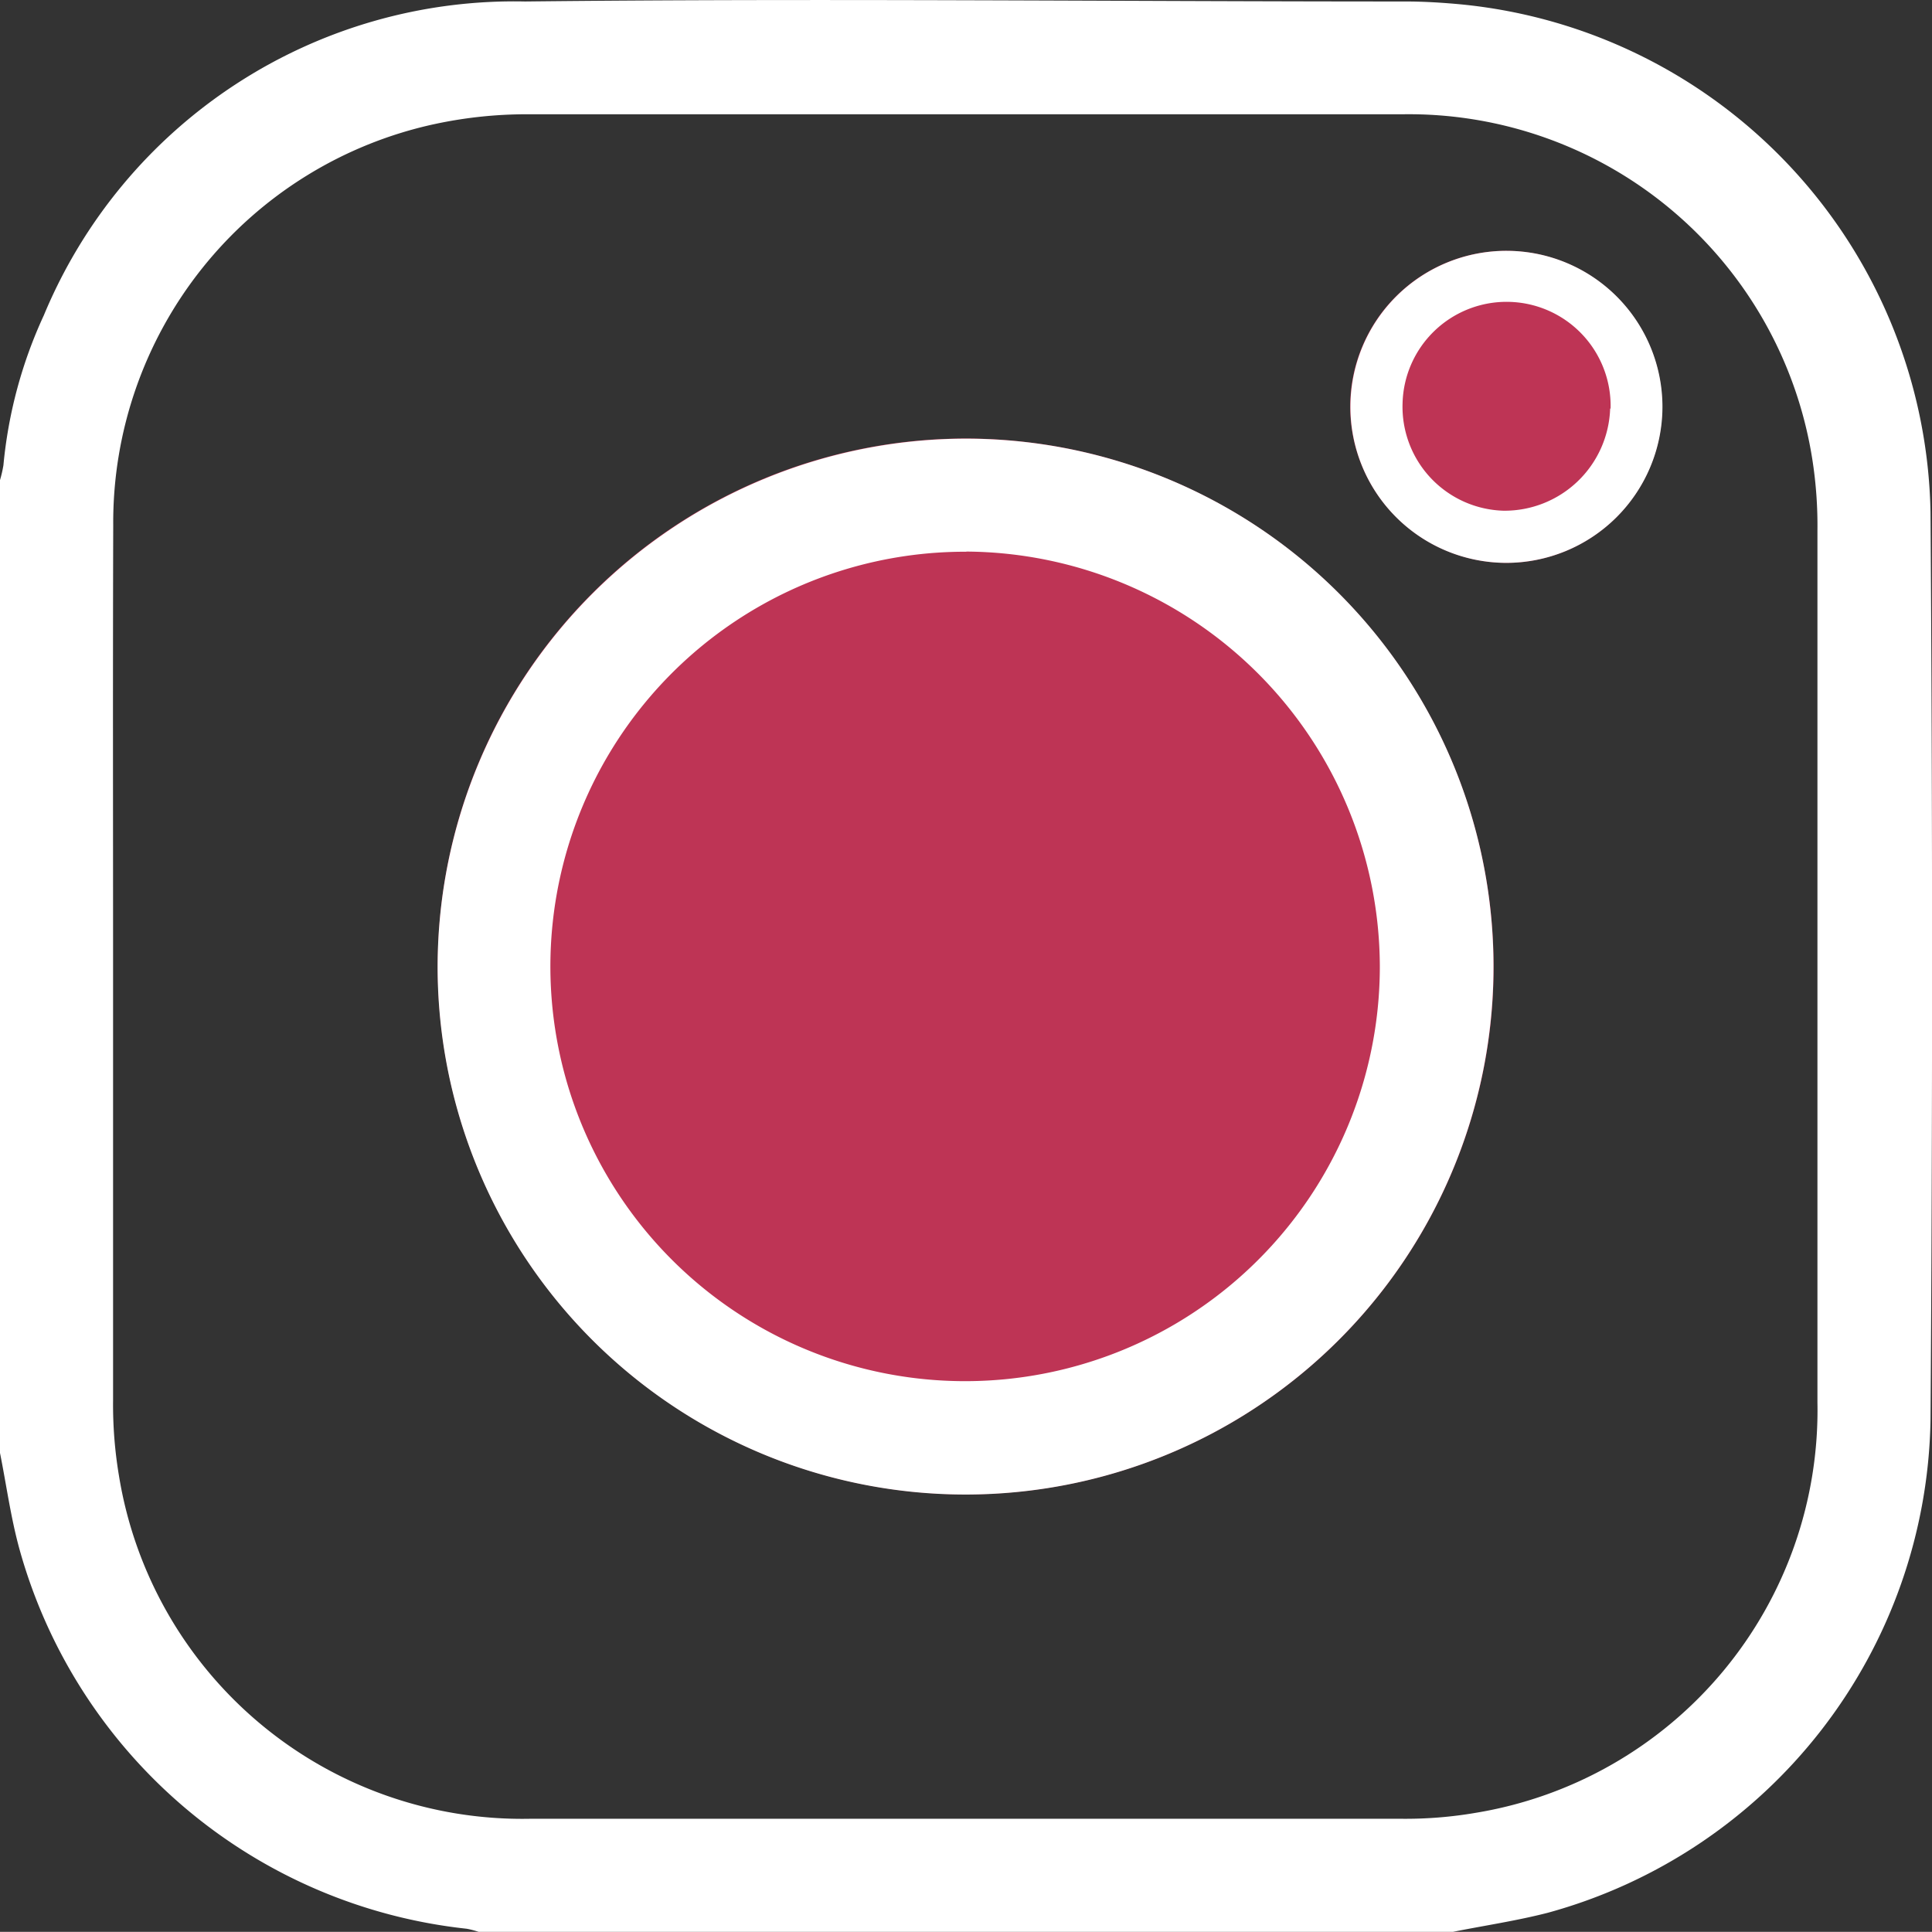 <svg xmlns="http://www.w3.org/2000/svg" width="13.002" height="13.001" viewBox="0 0 13.002 13.001">
  <rect x="0" y="0" width="13.002" height="13.001" fill="#333333" stroke="none"/>
  <g id="Group_91304" data-name="Group 91304" transform="translate(-6.133 -6.133)">
    <g id="Group_847" data-name="Group 847" transform="translate(6.133 6.133)">
      <path id="Path_7582" data-name="Path 7582" d="M9.773,12.992H3.224a.564.564,0,0,0-.084-.022A3.515,3.515,0,0,1,.13,10.412C.072,10.2.043,9.983,0,9.768V3.221a.826.826,0,0,0,.023-.1A3.087,3.087,0,0,1,.295,2.112,3.428,3.428,0,0,1,3.533,0C5.508-.022,7.483,0,9.458,0c.126,0,.254.008.38.02a3.5,3.5,0,0,1,3.154,3.415q.021,3.057,0,6.115a3.5,3.5,0,0,1-2.577,3.313C10.2,12.918,9.987,12.949,9.773,12.992ZM.761,6.494c0,.973,0,1.946,0,2.919A2.891,2.891,0,0,0,.8,9.918,2.75,2.75,0,0,0,3.567,12.23q2.932,0,5.864,0a2.792,2.792,0,0,0,.5-.04,2.746,2.746,0,0,0,2.3-2.763q0-2.931,0-5.863a2.875,2.875,0,0,0-.034-.48A2.749,2.749,0,0,0,9.443.759q-2.945,0-5.889,0a2.941,2.941,0,0,0-.629.066,2.743,2.743,0,0,0-2.163,2.7C.759,4.515.761,5.5.761,6.494Z" transform="translate(0 0.01)" fill="#fff"/>
      <path id="Path_7584" data-name="Path 7584" d="M90.424,51.043A3.553,3.553,0,1,0,93.966,54.6,3.559,3.559,0,0,0,90.424,51.043Zm3.624.837A1.05,1.05,0,1,0,93,50.827,1.055,1.055,0,0,0,94.047,51.88Z" transform="translate(-83.914 -48.092)" fill="#be3455"/>
      <path id="Path_7585" data-name="Path 7585" d="M90.424,87.04a3.553,3.553,0,1,1-3.565,3.539A3.559,3.559,0,0,1,90.424,87.04Zm-.006.761A2.791,2.791,0,1,0,93.2,90.6,2.8,2.8,0,0,0,90.417,87.8Z" transform="translate(-83.914 -84.088)" fill="#fff"/>
      <path id="Path_7586" data-name="Path 7586" d="M269.085,51.88a1.05,1.05,0,1,1,1.055-1.045A1.052,1.052,0,0,1,269.085,51.88Zm.292-1.045a.288.288,0,0,0-.575-.015.288.288,0,1,0,.575.015Z" transform="translate(-258.952 -48.092)" fill="#fff"/>
      <path id="Path_7588" data-name="Path 7588" d="M291.912,72.98a.711.711,0,0,1-.718.687.7.7,0,0,1-.679-.723.7.7,0,0,1,1.4.035Z" transform="translate(-281.076 -70.23)" fill="#be3455"/>
    </g>
  </g>
</svg>
